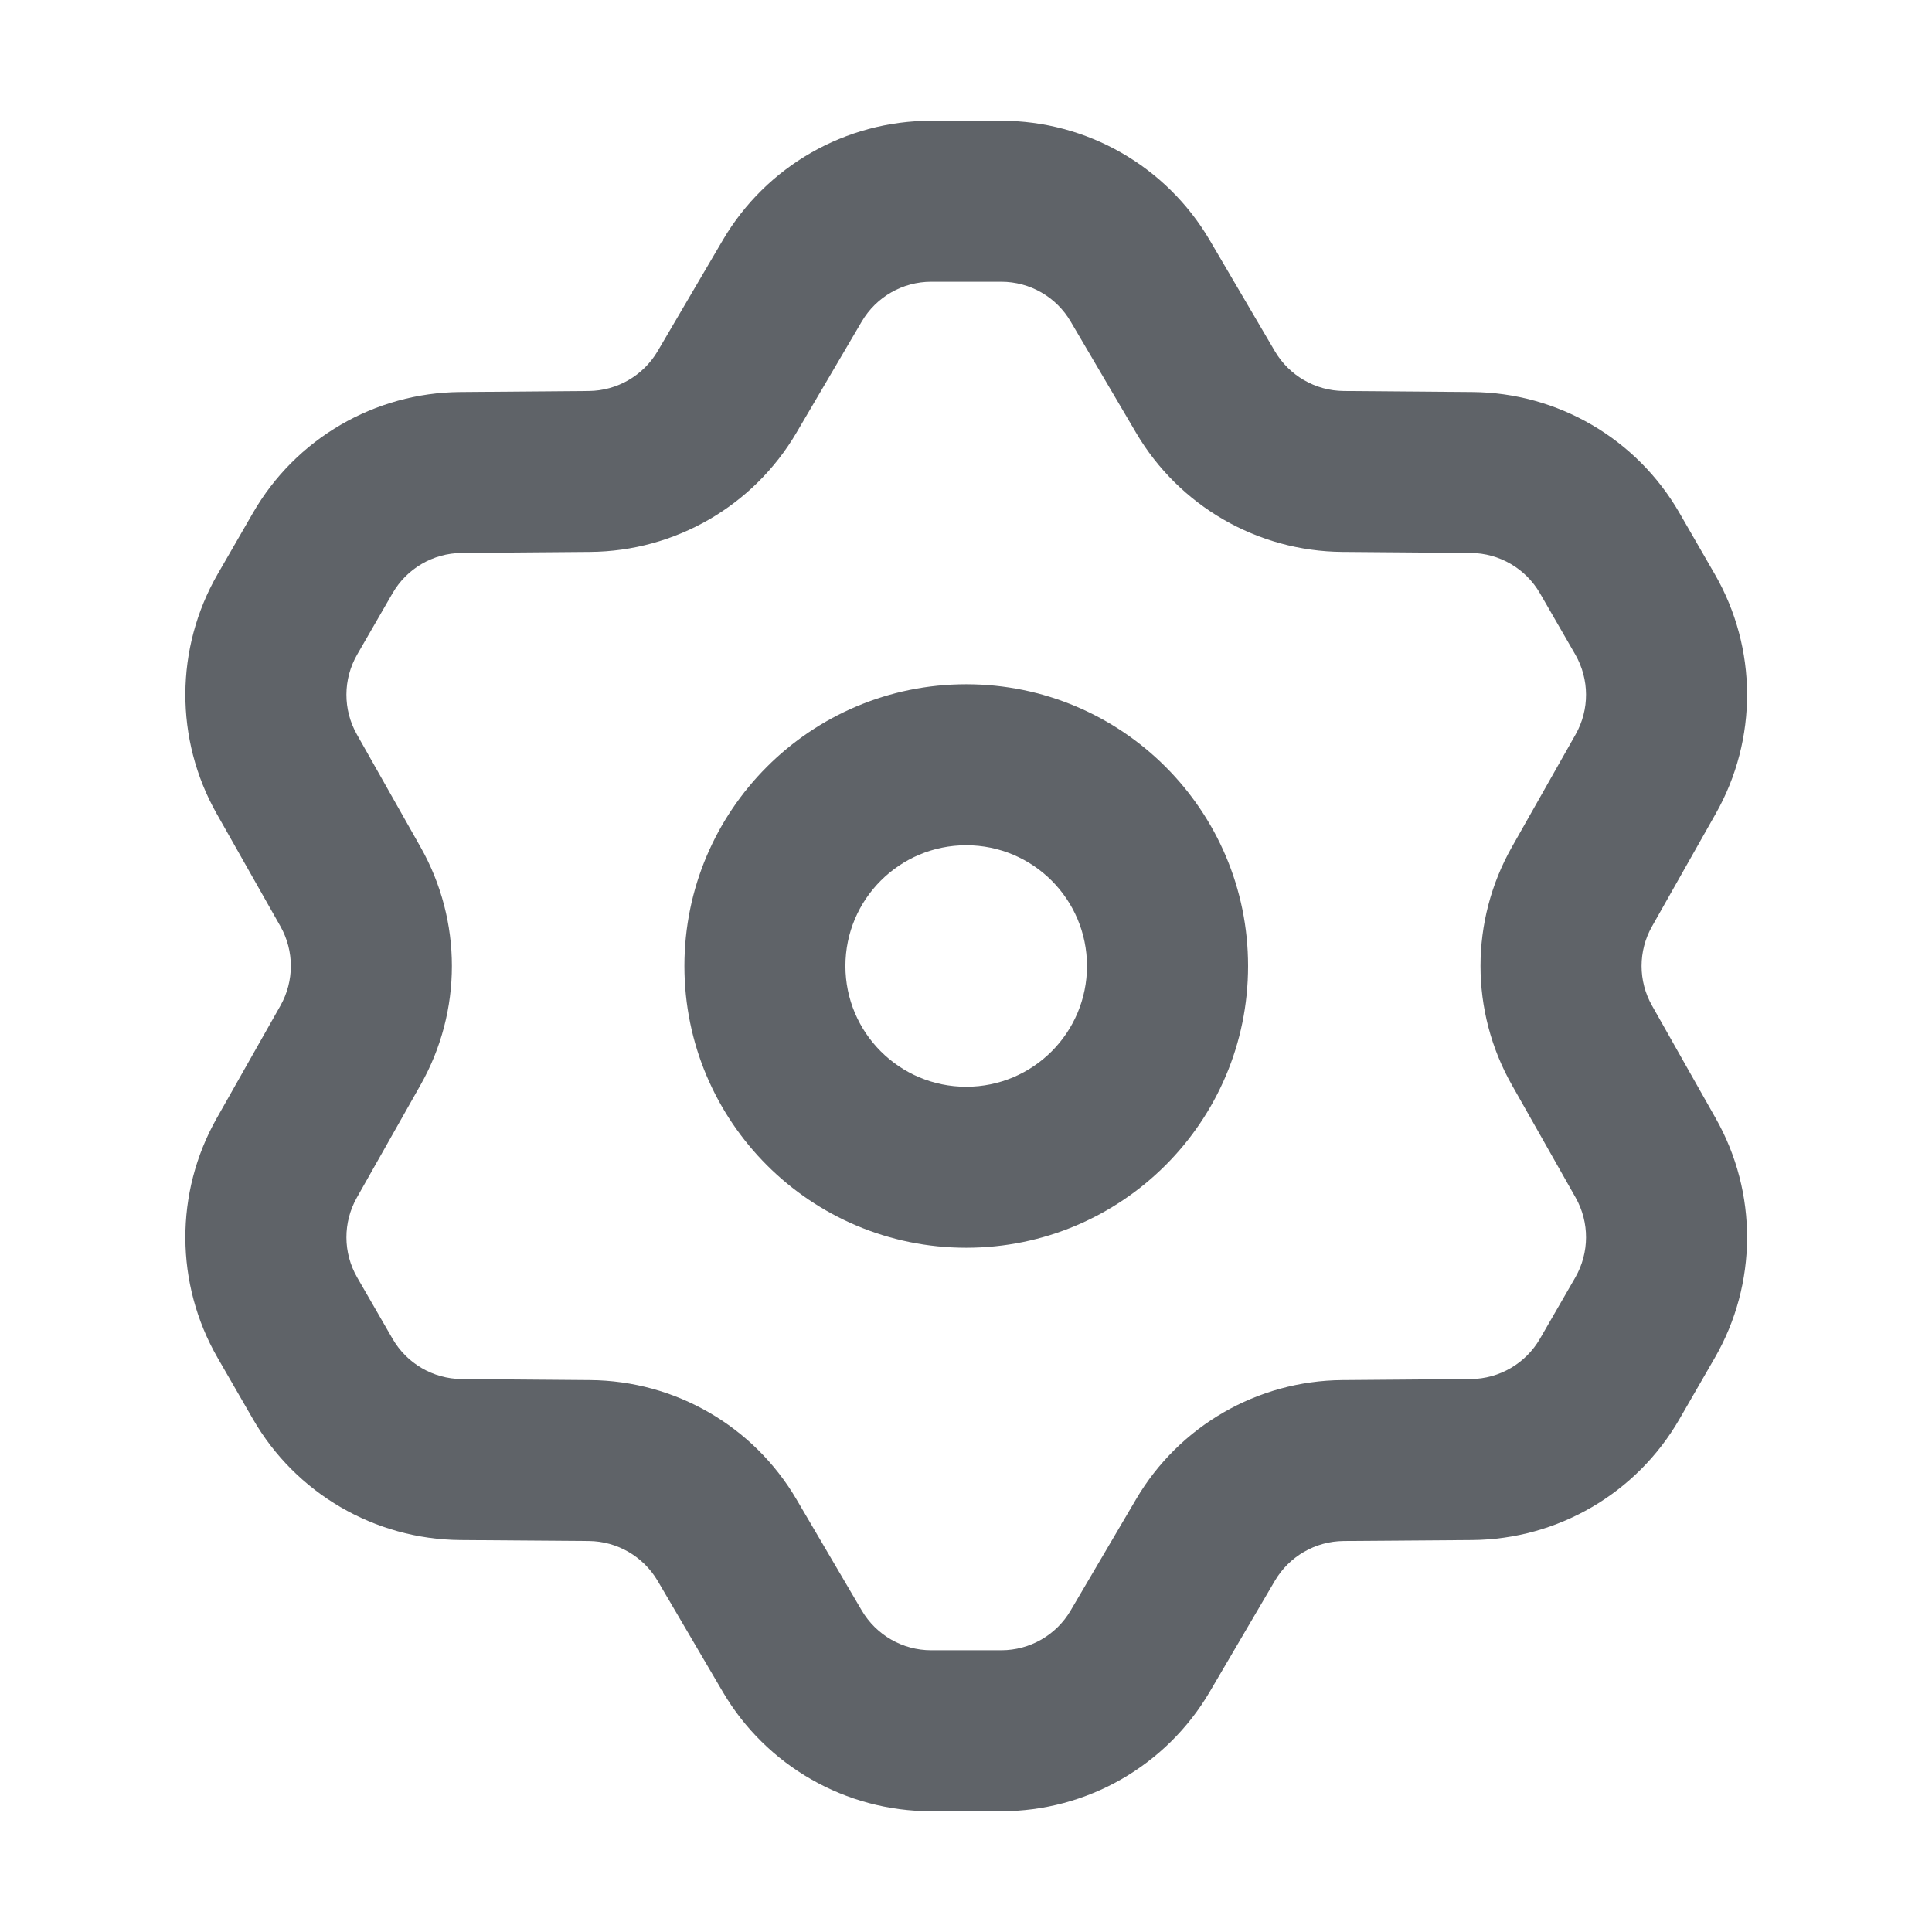 <svg width="24" height="24" viewBox="0 0 24 24" fill="none" xmlns="http://www.w3.org/2000/svg" class="h-5 w-5 shrink-0"><path fill-rule="evenodd" clip-rule="evenodd" d="M11.568 3.5C11.213 3.5 10.885 3.688 10.705 3.994L9.894 5.375C9.36 6.285 8.386 6.848 7.33 6.856L5.734 6.869C5.379 6.872 5.053 7.063 4.876 7.37L4.437 8.131C4.26 8.438 4.259 8.815 4.433 9.123L5.225 10.524C5.743 11.44 5.743 12.56 5.225 13.476L4.433 14.877C4.259 15.185 4.26 15.562 4.437 15.869L4.876 16.63C5.053 16.937 5.379 17.128 5.734 17.131L7.33 17.144C8.386 17.152 9.36 17.715 9.894 18.625L10.705 20.006C10.885 20.312 11.213 20.5 11.568 20.5H12.438C12.793 20.5 13.121 20.312 13.3 20.006L14.112 18.625C14.646 17.715 15.62 17.152 16.675 17.144L18.271 17.131C18.626 17.128 18.953 16.937 19.13 16.63L19.569 15.869C19.745 15.562 19.747 15.185 19.573 14.877L18.78 13.476C18.262 12.56 18.262 11.44 18.78 10.524L19.573 9.123C19.747 8.815 19.745 8.438 19.569 8.131L19.13 7.37C18.953 7.063 18.626 6.872 18.271 6.869L16.675 6.856C15.62 6.848 14.646 6.285 14.112 5.375L13.3 3.994C13.121 3.688 12.793 3.5 12.438 3.5H11.568ZM8.98 2.981C9.519 2.064 10.503 1.5 11.568 1.5H12.438C13.502 1.5 14.487 2.064 15.026 2.981L15.837 4.363C16.015 4.666 16.34 4.854 16.691 4.857L18.288 4.87C19.352 4.878 20.332 5.45 20.863 6.372L21.302 7.133C21.832 8.052 21.837 9.183 21.314 10.107L20.522 11.508C20.349 11.813 20.349 12.187 20.522 12.492L21.314 13.893C21.837 14.817 21.832 15.948 21.302 16.867L20.863 17.628C20.332 18.55 19.352 19.122 18.288 19.131L16.691 19.143C16.34 19.146 16.015 19.334 15.837 19.637L15.026 21.019C14.487 21.936 13.502 22.5 12.438 22.5H11.568C10.503 22.5 9.519 21.936 8.98 21.019L8.169 19.637C7.99 19.334 7.666 19.146 7.314 19.143L5.718 19.131C4.654 19.122 3.673 18.55 3.142 17.628L2.703 16.867C2.174 15.948 2.169 14.817 2.691 13.893L3.484 12.492C3.656 12.187 3.656 11.813 3.484 11.508L2.691 10.107C2.169 9.183 2.174 8.052 2.703 7.133L3.142 6.372C3.673 5.45 4.654 4.878 5.718 4.87L7.314 4.857C7.666 4.854 7.99 4.666 8.169 4.363L8.98 2.981Z" fill="#5f6368"></path><path fill-rule="evenodd" clip-rule="evenodd" d="M12.003 10.5C11.174 10.5 10.502 11.172 10.502 12C10.502 12.828 11.174 13.5 12.003 13.5C12.832 13.5 13.503 12.828 13.503 12C13.503 11.172 12.832 10.5 12.003 10.5ZM8.502 12C8.502 10.067 10.069 8.5 12.003 8.5C13.936 8.5 15.504 10.067 15.504 12C15.504 13.933 13.936 15.5 12.003 15.5C10.069 15.5 8.502 13.933 8.502 12Z" fill="#5f6368"></path></svg>